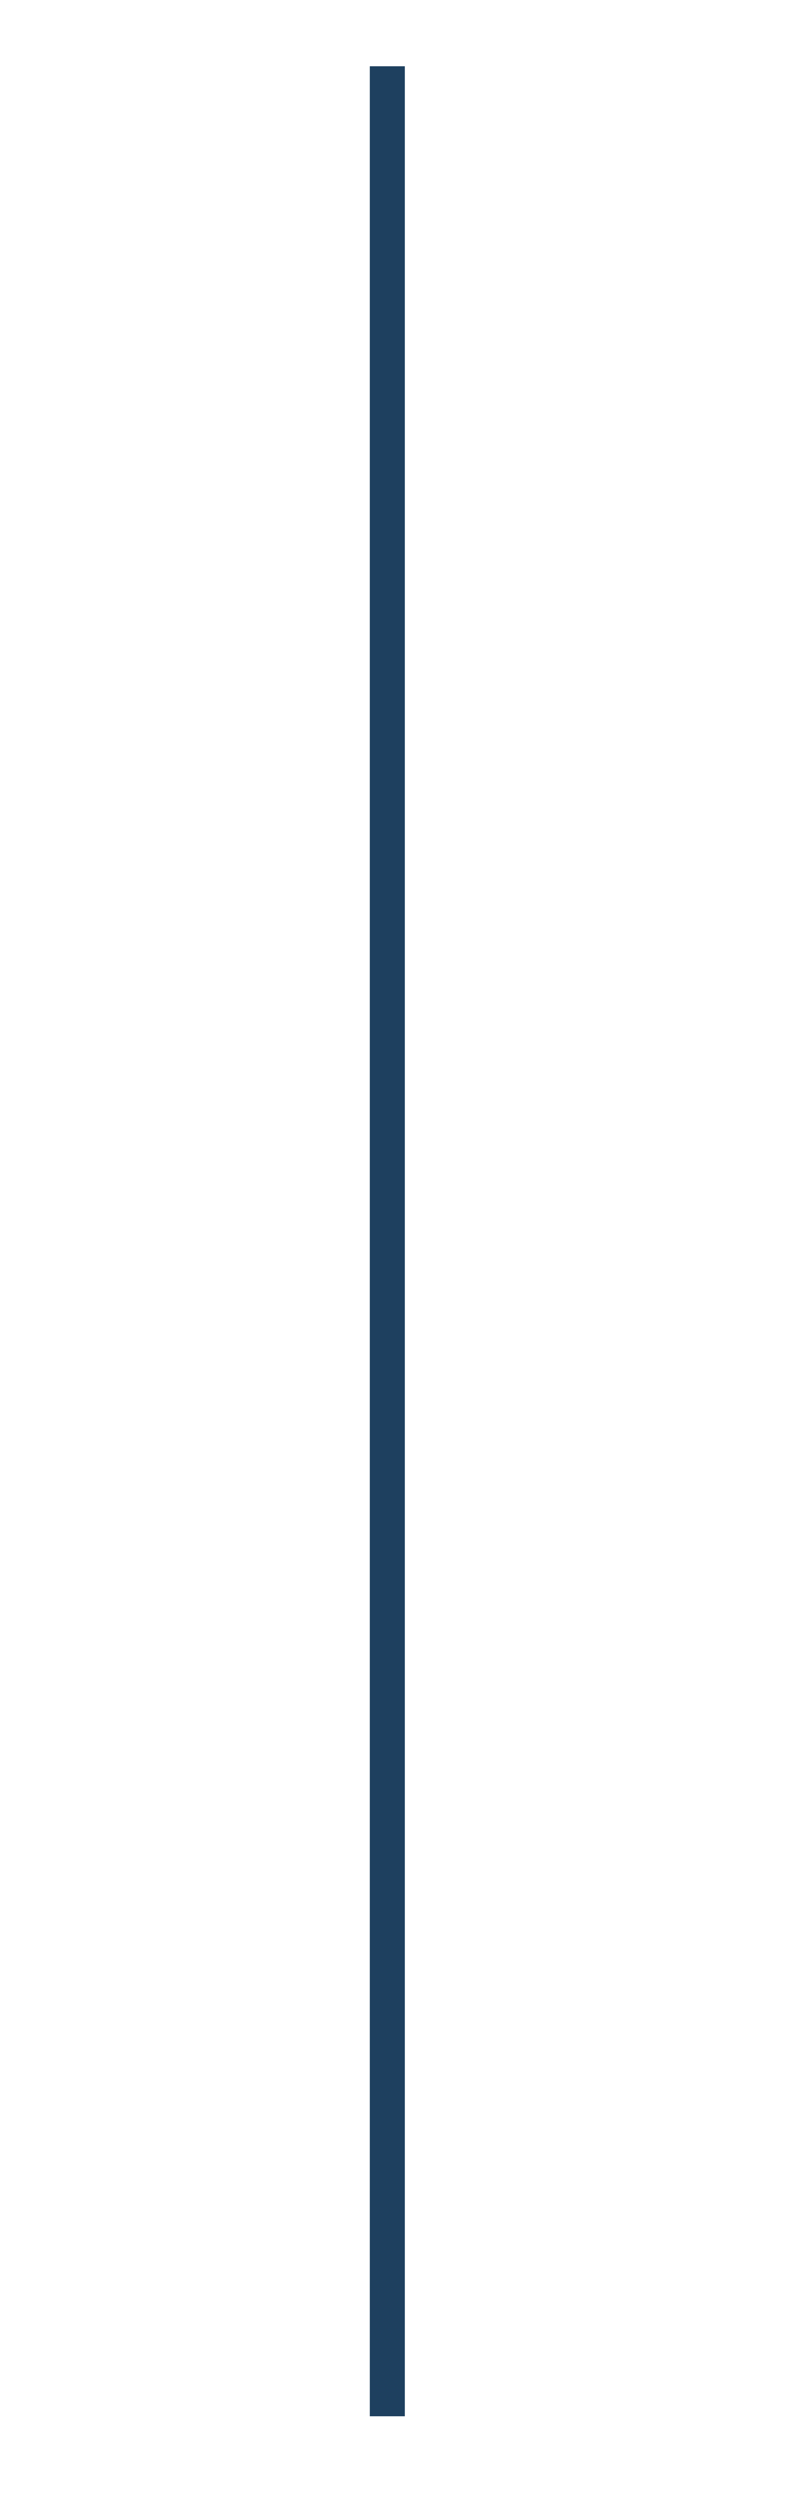<?xml version="1.0" encoding="utf-8"?>
<!-- Generator: Adobe Illustrator 26.2.1, SVG Export Plug-In . SVG Version: 6.00 Build 0)  -->
<svg version="1.1" id="Ebene_1" xmlns="http://www.w3.org/2000/svg" xmlns:xlink="http://www.w3.org/1999/xlink" x="0px" y="0px"
	 viewBox="0 0 41 128.3" style="enable-background:new 0 0 41 128.3;" xml:space="preserve">
<style type="text/css">
	.st0{fill:none;stroke:#1E405F;stroke-width:1.8;stroke-miterlimit:10;}
</style>
<line class="st0" x1="19.9" y1="3.4" x2="19.9" y2="124"/>
</svg>
